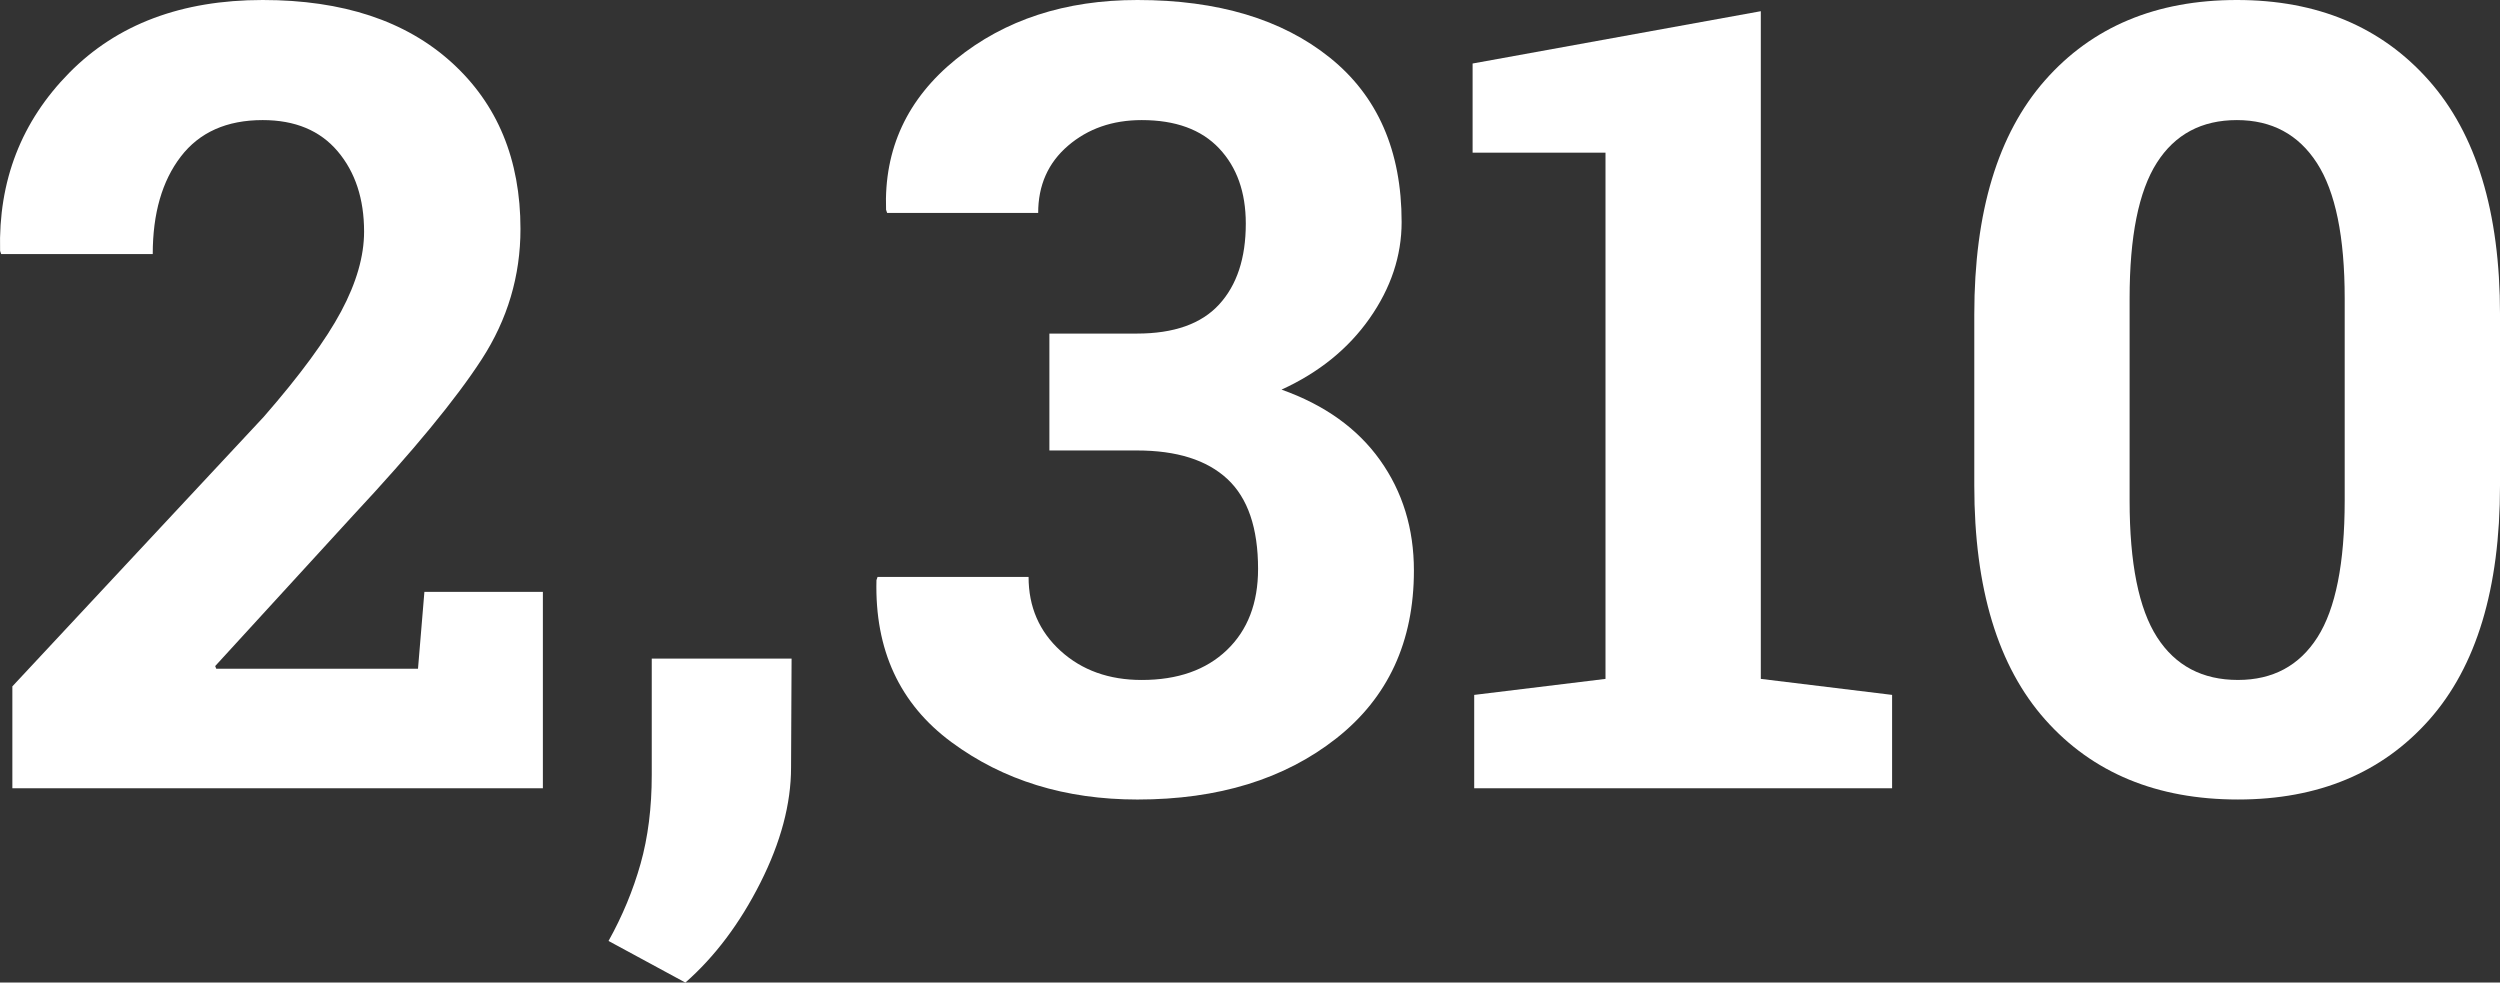 <?xml version="1.0" encoding="utf-8"?>
<!-- Generator: Adobe Illustrator 16.0.4, SVG Export Plug-In . SVG Version: 6.00 Build 0)  -->
<!DOCTYPE svg PUBLIC "-//W3C//DTD SVG 1.1//EN" "http://www.w3.org/Graphics/SVG/1.1/DTD/svg11.dtd">
<svg version="1.1" id="Layer_1" xmlns="http://www.w3.org/2000/svg" xmlns:xlink="http://www.w3.org/1999/xlink" x="0px" y="0px"
	 width="219.57px" height="86.297px" viewBox="0 0 219.57 86.297" enable-background="new 0 0 219.57 86.297" xml:space="preserve">
<rect x="0" y="0" width="219.57" height="86.297" fill="#333333" stroke="none"/>
<g>
	<path fill="#FFFFFF" d="M1.086,69.235v-8.953l22.078-23.672c3.188-3.656,5.453-6.742,6.797-9.258
		c1.344-2.515,2.016-4.852,2.016-7.008c0-2.875-0.773-5.227-2.32-7.055s-3.742-2.742-6.586-2.742c-3.156,0-5.555,1.071-7.195,3.211
		c-1.641,2.141-2.461,4.992-2.461,8.555H0.102l-0.094-0.281c-0.156-6.156,1.867-11.367,6.07-15.633S15.946,0,23.071,0
		c7.031,0,12.562,1.828,16.594,5.484s6.047,8.531,6.047,14.625c0,4.125-1.133,7.938-3.398,11.438
		c-2.266,3.5-6.023,8.062-11.273,13.688L18.899,58.5l0.094,0.234h17.719l0.562-6.75H47.68v17.25H1.086z"/>
	<path fill="#FFFFFF" d="M69.477,67.407c0,3.188-0.898,6.562-2.695,10.125s-3.992,6.484-6.586,8.766l-6.75-3.656
		c1.219-2.188,2.156-4.446,2.812-6.773c0.656-2.328,0.984-4.93,0.984-7.805V57.844h12.281L69.477,67.407z"/>
	<path fill="#FFFFFF" d="M92.165,29.297h7.688c3.25,0,5.656-0.851,7.219-2.555c1.562-1.703,2.344-4.07,2.344-7.102
		c0-2.75-0.781-4.953-2.344-6.609c-1.562-1.656-3.828-2.484-6.797-2.484c-2.562,0-4.719,0.75-6.469,2.25s-2.625,3.469-2.625,5.906
		H77.915l-0.094-0.281c-0.188-5.344,1.859-9.75,6.141-13.219S93.555,0,99.899,0c7.062,0,12.695,1.688,16.898,5.062
		s6.305,8.188,6.305,14.438c0,2.969-0.938,5.789-2.812,8.461s-4.453,4.758-7.734,6.258c3.781,1.344,6.664,3.406,8.648,6.188
		c1.984,2.782,2.977,6.016,2.977,9.704c0,6.25-2.273,11.164-6.82,14.742s-10.367,5.367-17.461,5.367
		c-6.344,0-11.789-1.68-16.336-5.039s-6.742-8.102-6.586-14.227l0.094-0.281h13.266c0,2.625,0.938,4.789,2.812,6.492
		s4.25,2.555,7.125,2.555c3.156,0,5.648-0.875,7.477-2.625s2.742-4.125,2.742-7.125c0-3.594-0.898-6.227-2.695-7.899
		c-1.797-1.671-4.445-2.508-7.945-2.508h-7.688V29.297z"/>
	<path fill="#FFFFFF" d="M129.477,61.032l11.531-1.406V13.406h-11.672V5.578l25.312-4.594v58.641l11.531,1.406v8.203h-36.703V61.032
		z"/>
	<path fill="#FFFFFF" d="M219.57,42.656c0,9.032-2.07,15.883-6.211,20.555s-9.742,7.008-16.805,7.008
		c-7.125,0-12.766-2.336-16.922-7.008s-6.234-11.523-6.234-20.555V27.609c0-9,2.07-15.851,6.211-20.555
		C183.75,2.352,189.367,0,196.461,0c7.062,0,12.68,2.352,16.852,7.055c4.172,4.704,6.258,11.555,6.258,20.555V42.656z
		 M205.93,26.203c0-5.406-0.812-9.367-2.438-11.883c-1.625-2.515-3.969-3.773-7.031-3.773c-3.094,0-5.438,1.25-7.031,3.75
		c-1.594,2.5-2.391,6.469-2.391,11.906v17.766c0,5.5,0.805,9.5,2.414,12s3.977,3.75,7.102,3.75c3.062,0,5.391-1.25,6.984-3.75
		s2.391-6.5,2.391-12V26.203z"/>
</g>
</svg>
